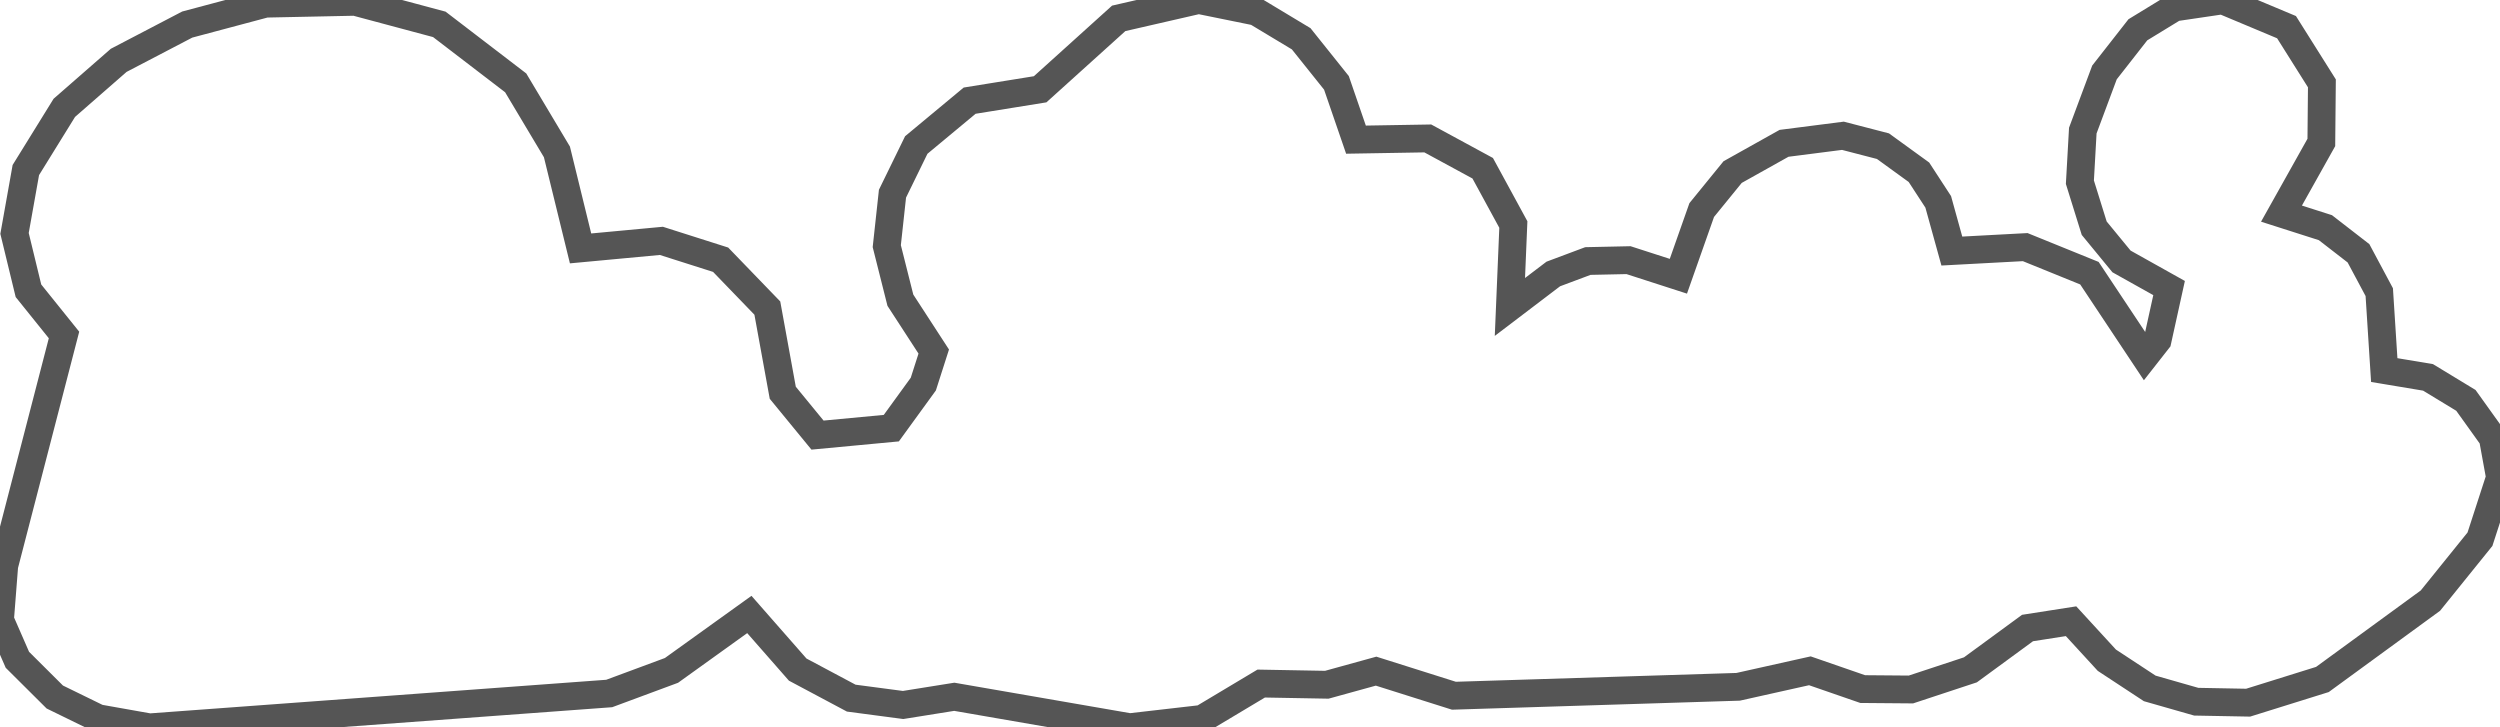 <svg baseProfile="tiny" height="52.338" version="1.2" viewBox="-4.018 6.625 179.894 52.338" width="179.894" xmlns="http://www.w3.org/2000/svg" xmlns:ev="http://www.w3.org/2001/xml-events" xmlns:xlink="http://www.w3.org/1999/xlink"><defs></defs><path fill-rule="evenodd" fill="" stroke="#555555" stroke-width="2.0" opacity="1" d="M 0.588,30.729 L -3.713,47.332 L -4.018,51.238 L -2.767,54.102 L -0.075,56.781 L 3.047,58.306 L 6.745,58.963 L 39.819,56.527 L 44.3,54.865 L 49.903,50.841 L 53.382,54.807 L 57.236,56.861 L 60.966,57.354 L 64.65,56.764 L 77.276,58.952 L 82.488,58.352 L 86.735,55.812 L 91.456,55.898 L 95.002,54.919 L 100.603,56.688 L 121.053,56.046 L 126.216,54.894 L 130.018,56.21 L 133.487,56.239 L 137.769,54.825 L 141.878,51.816 L 145.01,51.327 L 147.586,54.133 L 150.672,56.161 L 154.018,57.118 L 157.751,57.188 L 163.096,55.519 L 170.869,49.844 L 174.434,45.426 L 175.876,40.982 L 175.357,38.136 L 173.422,35.435 L 170.697,33.78 L 167.547,33.254 L 167.188,27.647 L 165.694,24.852 L 163.312,23.007 L 160.152,21.997 L 163.02,16.876 L 163.06,12.623 L 160.515,8.579 L 155.913,6.651 L 152.446,7.163 L 149.817,8.769 L 147.415,11.838 L 145.855,16.021 L 145.646,19.736 L 146.676,23.046 L 148.641,25.437 L 152.064,27.352 L 151.236,31.109 L 150.318,32.28 L 146.331,26.282 L 141.711,24.407 L 136.432,24.69 L 135.452,21.151 L 134.064,19.02 L 131.475,17.143 L 128.594,16.395 L 124.357,16.938 L 120.658,19.007 L 118.433,21.74 L 116.754,26.503 L 113.166,25.345 L 110.242,25.408 L 107.753,26.34 L 104.631,28.713 L 104.879,22.781 L 102.674,18.731 L 98.722,16.586 L 93.555,16.674 L 92.149,12.587 L 89.613,9.416 L 86.376,7.468 L 82.236,6.625 L 76.482,7.946 L 70.828,13.05 L 65.756,13.868 L 61.914,17.06 L 60.203,20.562 L 59.792,24.337 L 60.771,28.227 L 63.172,31.922 L 62.422,34.263 L 60.119,37.434 L 54.808,37.934 L 52.308,34.886 L 51.198,28.794 L 47.837,25.314 L 43.572,23.957 L 37.758,24.5 L 36.057,17.556 L 33.09,12.587 L 27.595,8.378 L 21.538,6.756 L 15.089,6.89 L 9.456,8.392 L 4.523,10.967 L 0.61,14.385 L -2.159,18.861 L -2.972,23.421 L -1.971,27.547 L 0.588,30.729 z"></path></svg>